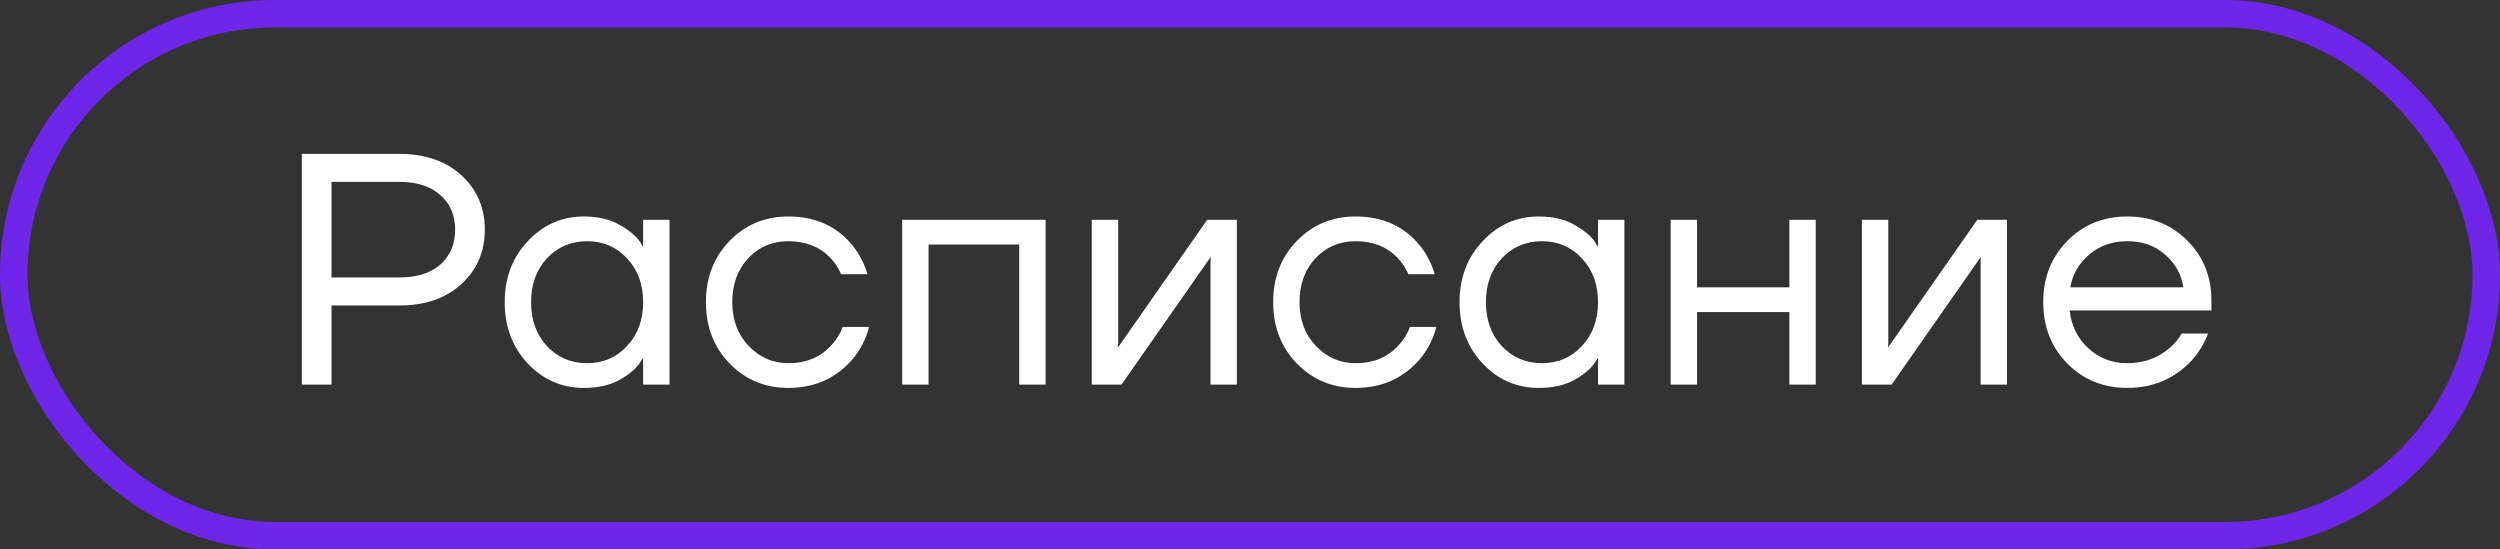 <?xml version="1.0" encoding="UTF-8"?> <svg xmlns="http://www.w3.org/2000/svg" width="91" height="20" viewBox="0 0 91 20" fill="none"><rect x="0" y="0" width="91" height="20" fill="#333333" stroke="none"/><rect x="0.5" y="0.5" width="90" height="19" rx="9.5" stroke="#6E27E8"></rect><path d="M10.987 14V5.6H14.527C15.471 5.6 16.227 5.86 16.795 6.38C17.363 6.9 17.647 7.56 17.647 8.36C17.647 9.16 17.363 9.82 16.795 10.34C16.227 10.86 15.471 11.12 14.527 11.12H12.067V14H10.987ZM12.067 10.1H14.527C15.175 10.1 15.675 9.944 16.027 9.632C16.387 9.312 16.567 8.888 16.567 8.36C16.567 7.832 16.387 7.412 16.027 7.1C15.675 6.78 15.175 6.62 14.527 6.62H12.067V10.1ZM19.211 13.232C18.651 12.632 18.371 11.888 18.371 11C18.371 10.112 18.651 9.372 19.211 8.78C19.771 8.18 20.451 7.88 21.251 7.88C21.755 7.88 22.179 7.976 22.523 8.168C22.875 8.36 23.131 8.568 23.291 8.792L23.399 8.972H23.411V8H24.371V14H23.411V13.04H23.399L23.291 13.208C23.147 13.424 22.899 13.632 22.547 13.832C22.195 14.024 21.763 14.12 21.251 14.12C20.451 14.12 19.771 13.824 19.211 13.232ZM19.907 9.404C19.523 9.82 19.331 10.352 19.331 11C19.331 11.648 19.523 12.18 19.907 12.596C20.299 13.012 20.787 13.22 21.371 13.22C21.955 13.22 22.439 13.012 22.823 12.596C23.215 12.18 23.411 11.648 23.411 11C23.411 10.352 23.215 9.82 22.823 9.404C22.439 8.988 21.955 8.78 21.371 8.78C20.787 8.78 20.299 8.988 19.907 9.404ZM26.559 13.232C25.983 12.64 25.695 11.896 25.695 11C25.695 10.104 25.983 9.36 26.559 8.768C27.135 8.176 27.847 7.88 28.695 7.88C29.679 7.88 30.459 8.232 31.035 8.936C31.283 9.248 31.463 9.596 31.575 9.98H30.615C30.527 9.764 30.395 9.564 30.219 9.38C29.835 8.98 29.327 8.78 28.695 8.78C28.111 8.78 27.623 8.988 27.231 9.404C26.847 9.82 26.655 10.352 26.655 11C26.655 11.648 26.855 12.18 27.255 12.596C27.655 13.012 28.135 13.22 28.695 13.22C29.351 13.22 29.875 13 30.267 12.56C30.443 12.376 30.579 12.156 30.675 11.9H31.635C31.531 12.308 31.347 12.68 31.083 13.016C30.475 13.752 29.679 14.12 28.695 14.12C27.847 14.12 27.135 13.824 26.559 13.232ZM32.84 14V8H38.06V14H37.1V8.9H33.8V14H32.84ZM39.742 14V8H40.702V12.5L40.69 12.62H40.714L43.942 8H45.022V14H44.062V9.5L44.074 9.38H44.05L40.822 14H39.742ZM47.207 13.232C46.631 12.64 46.343 11.896 46.343 11C46.343 10.104 46.631 9.36 47.207 8.768C47.783 8.176 48.495 7.88 49.343 7.88C50.327 7.88 51.107 8.232 51.683 8.936C51.931 9.248 52.111 9.596 52.223 9.98H51.263C51.175 9.764 51.043 9.564 50.867 9.38C50.483 8.98 49.975 8.78 49.343 8.78C48.759 8.78 48.271 8.988 47.879 9.404C47.495 9.82 47.303 10.352 47.303 11C47.303 11.648 47.503 12.18 47.903 12.596C48.303 13.012 48.783 13.22 49.343 13.22C49.999 13.22 50.523 13 50.915 12.56C51.091 12.376 51.227 12.156 51.323 11.9H52.283C52.179 12.308 51.995 12.68 51.731 13.016C51.123 13.752 50.327 14.12 49.343 14.12C48.495 14.12 47.783 13.824 47.207 13.232ZM53.968 13.232C53.408 12.632 53.128 11.888 53.128 11C53.128 10.112 53.408 9.372 53.968 8.78C54.528 8.18 55.208 7.88 56.008 7.88C56.512 7.88 56.936 7.976 57.28 8.168C57.632 8.36 57.888 8.568 58.048 8.792L58.156 8.972H58.168V8H59.128V14H58.168V13.04H58.156L58.048 13.208C57.904 13.424 57.656 13.632 57.304 13.832C56.952 14.024 56.52 14.12 56.008 14.12C55.208 14.12 54.528 13.824 53.968 13.232ZM54.664 9.404C54.28 9.82 54.088 10.352 54.088 11C54.088 11.648 54.28 12.18 54.664 12.596C55.056 13.012 55.544 13.22 56.128 13.22C56.712 13.22 57.196 13.012 57.58 12.596C57.972 12.18 58.168 11.648 58.168 11C58.168 10.352 57.972 9.82 57.58 9.404C57.196 8.988 56.712 8.78 56.128 8.78C55.544 8.78 55.056 8.988 54.664 9.404ZM60.813 14V8H61.773V10.46H65.133V8H66.093V14H65.133V11.36H61.773V14H60.813ZM67.774 14V8H68.734V12.5L68.722 12.62H68.746L71.974 8H73.054V14H72.094V9.5L72.106 9.38H72.082L68.854 14H67.774ZM75.251 13.232C74.666 12.64 74.374 11.896 74.374 11C74.374 10.104 74.666 9.36 75.251 8.768C75.835 8.176 76.562 7.88 77.434 7.88C78.306 7.88 79.034 8.172 79.618 8.756C80.203 9.34 80.495 10.068 80.495 10.94V11.3H75.335C75.398 11.86 75.626 12.32 76.019 12.68C76.41 13.04 76.882 13.22 77.434 13.22C78.026 13.22 78.534 13.04 78.959 12.68C79.15 12.52 79.302 12.34 79.415 12.14H80.374C80.231 12.516 80.026 12.848 79.763 13.136C79.138 13.792 78.362 14.12 77.434 14.12C76.562 14.12 75.835 13.824 75.251 13.232ZM75.359 10.46H79.475C79.403 9.988 79.183 9.592 78.814 9.272C78.447 8.944 77.987 8.78 77.434 8.78C76.882 8.78 76.418 8.944 76.043 9.272C75.666 9.592 75.439 9.988 75.359 10.46Z" fill="white"></path></svg> 